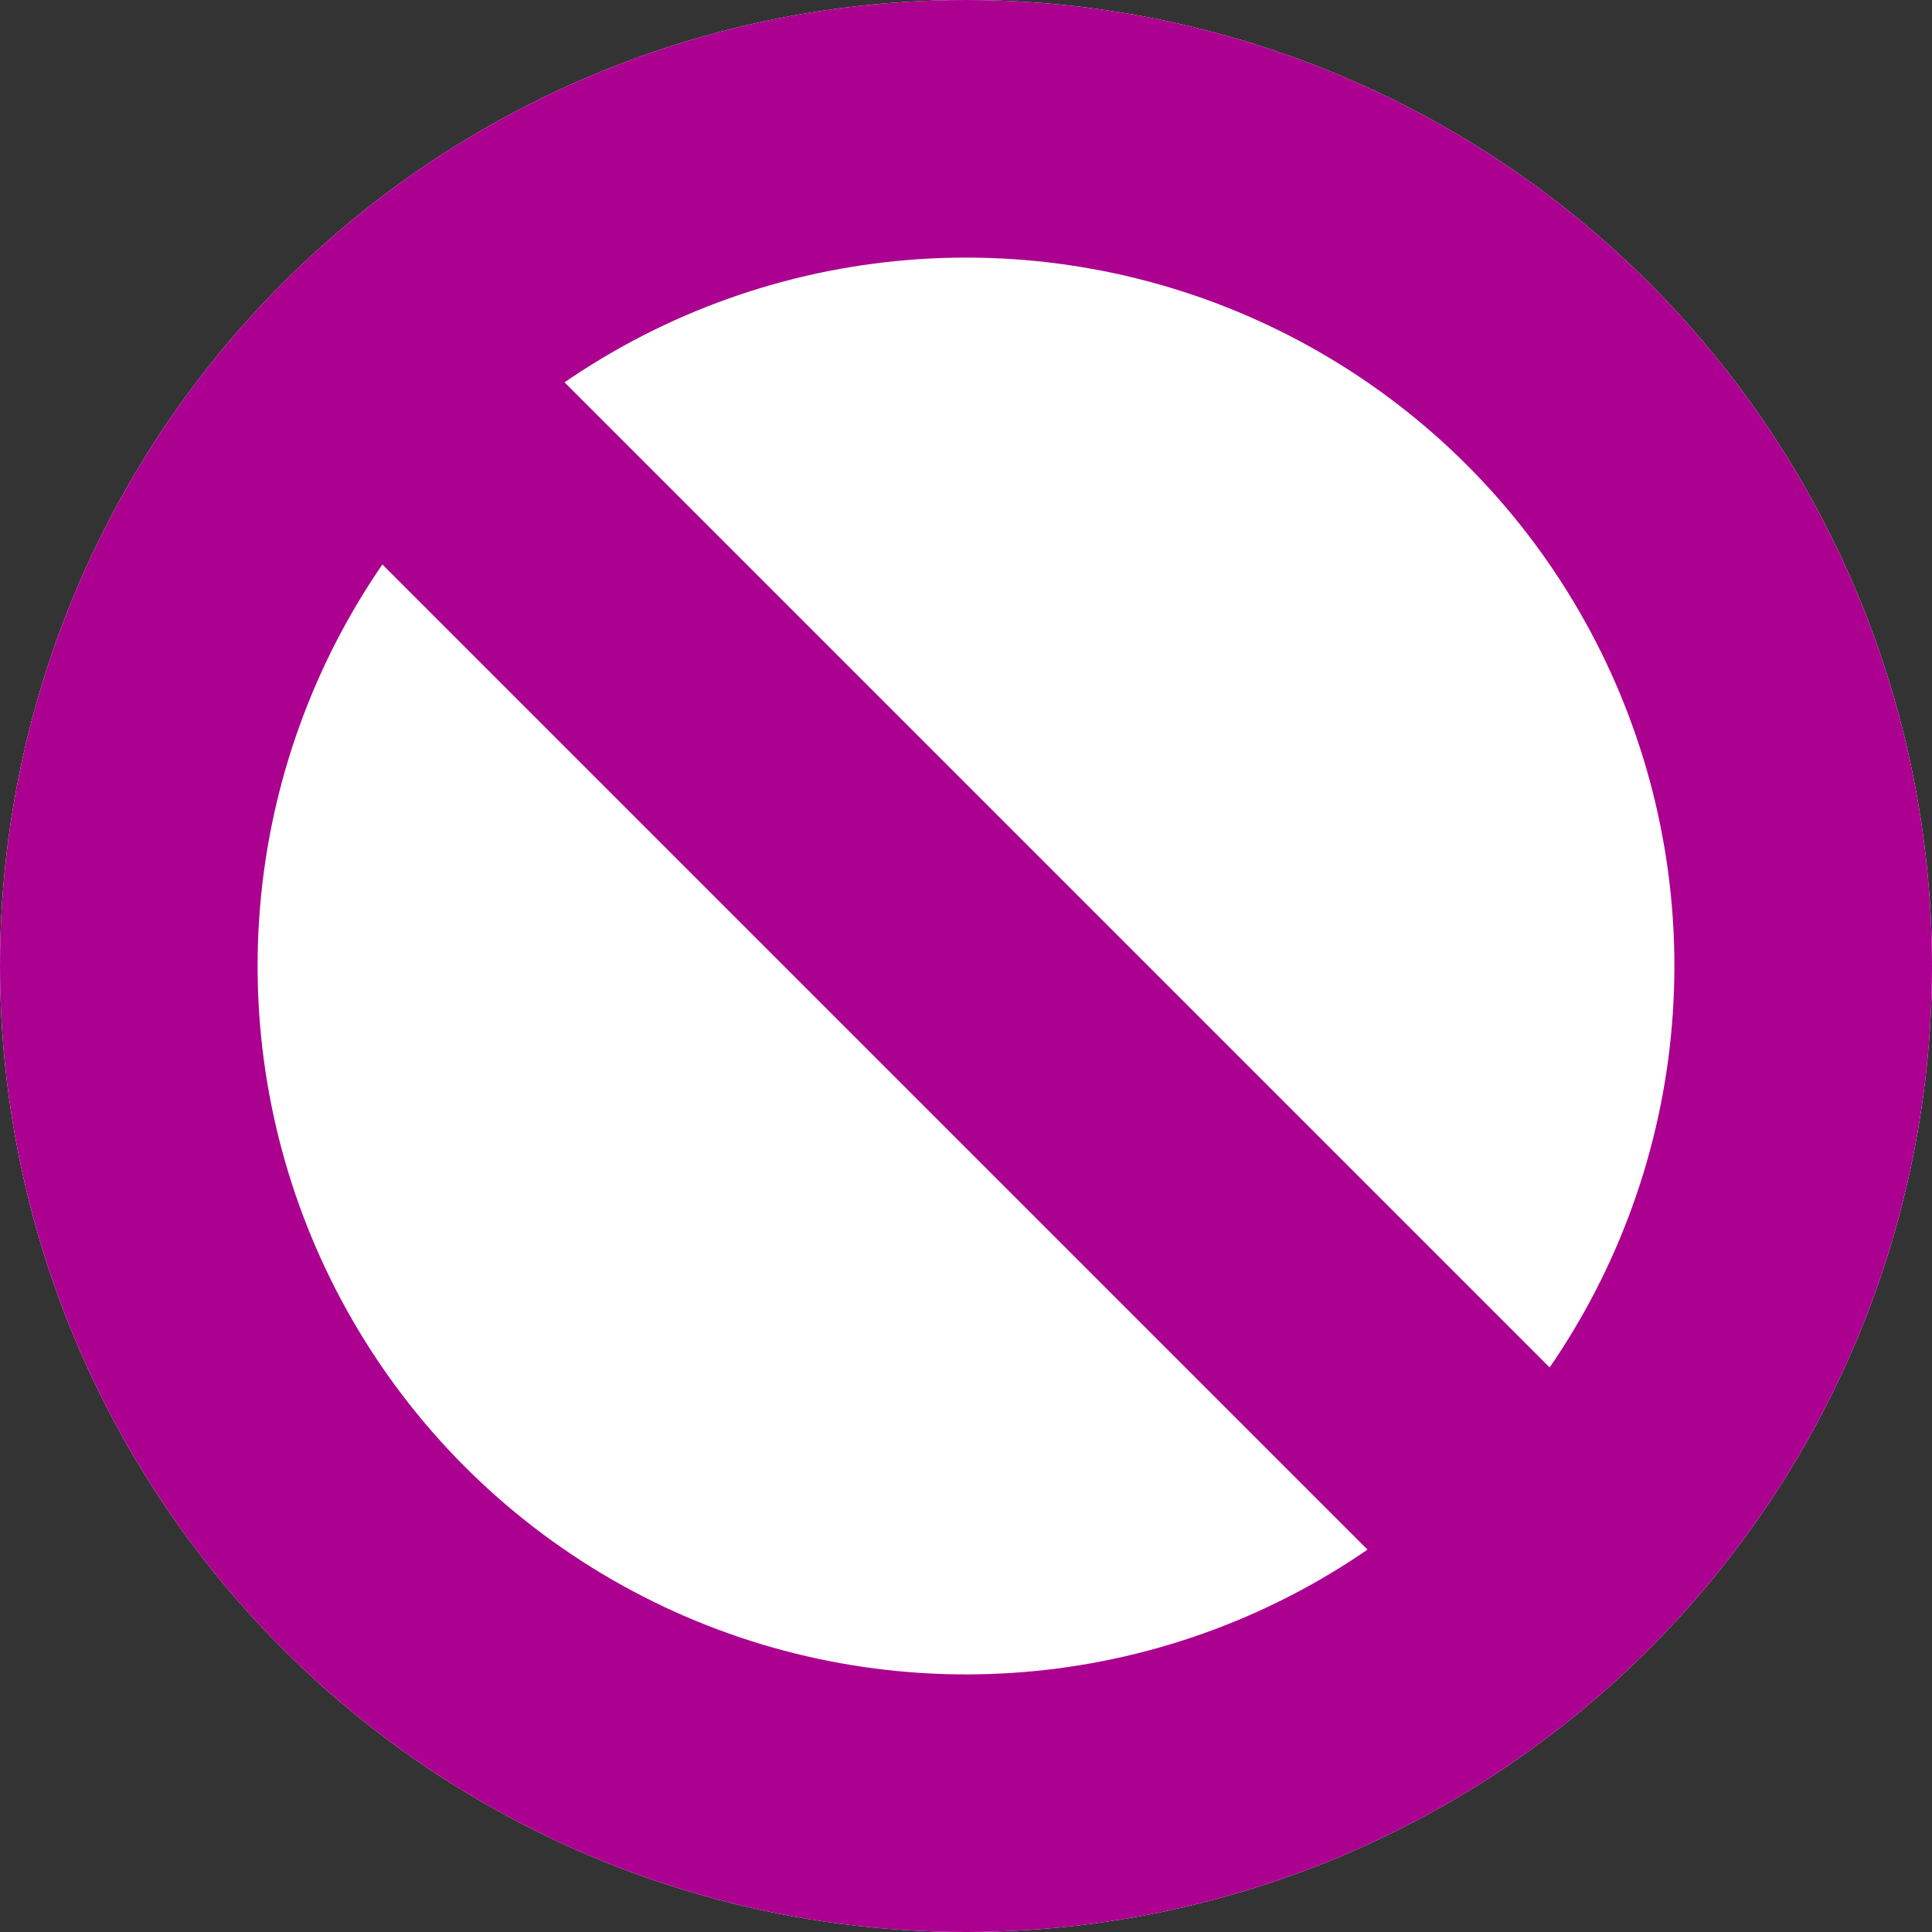 <svg xmlns="http://www.w3.org/2000/svg" width="60" height="60" viewBox="0 0 60 60">
  <rect x="0" y="0" width="60" height="60" fill="#333333" stroke="none"/>
  <g id="グループ_197" data-name="グループ 197" transform="translate(-630 -224)">
    <g id="楕円形_22" data-name="楕円形 22" transform="translate(630 224)" fill="#fff" stroke="#AC0090" stroke-width="8">
      <circle cx="30" cy="30" r="30" stroke="none"/>
      <circle cx="30" cy="30" r="26" fill="none"/>
    </g>
    <rect id="長方形_141" data-name="長方形 141" width="56" height="8" transform="translate(642.658 231) rotate(45)" fill="#AC0090"/>
  </g>
</svg>
